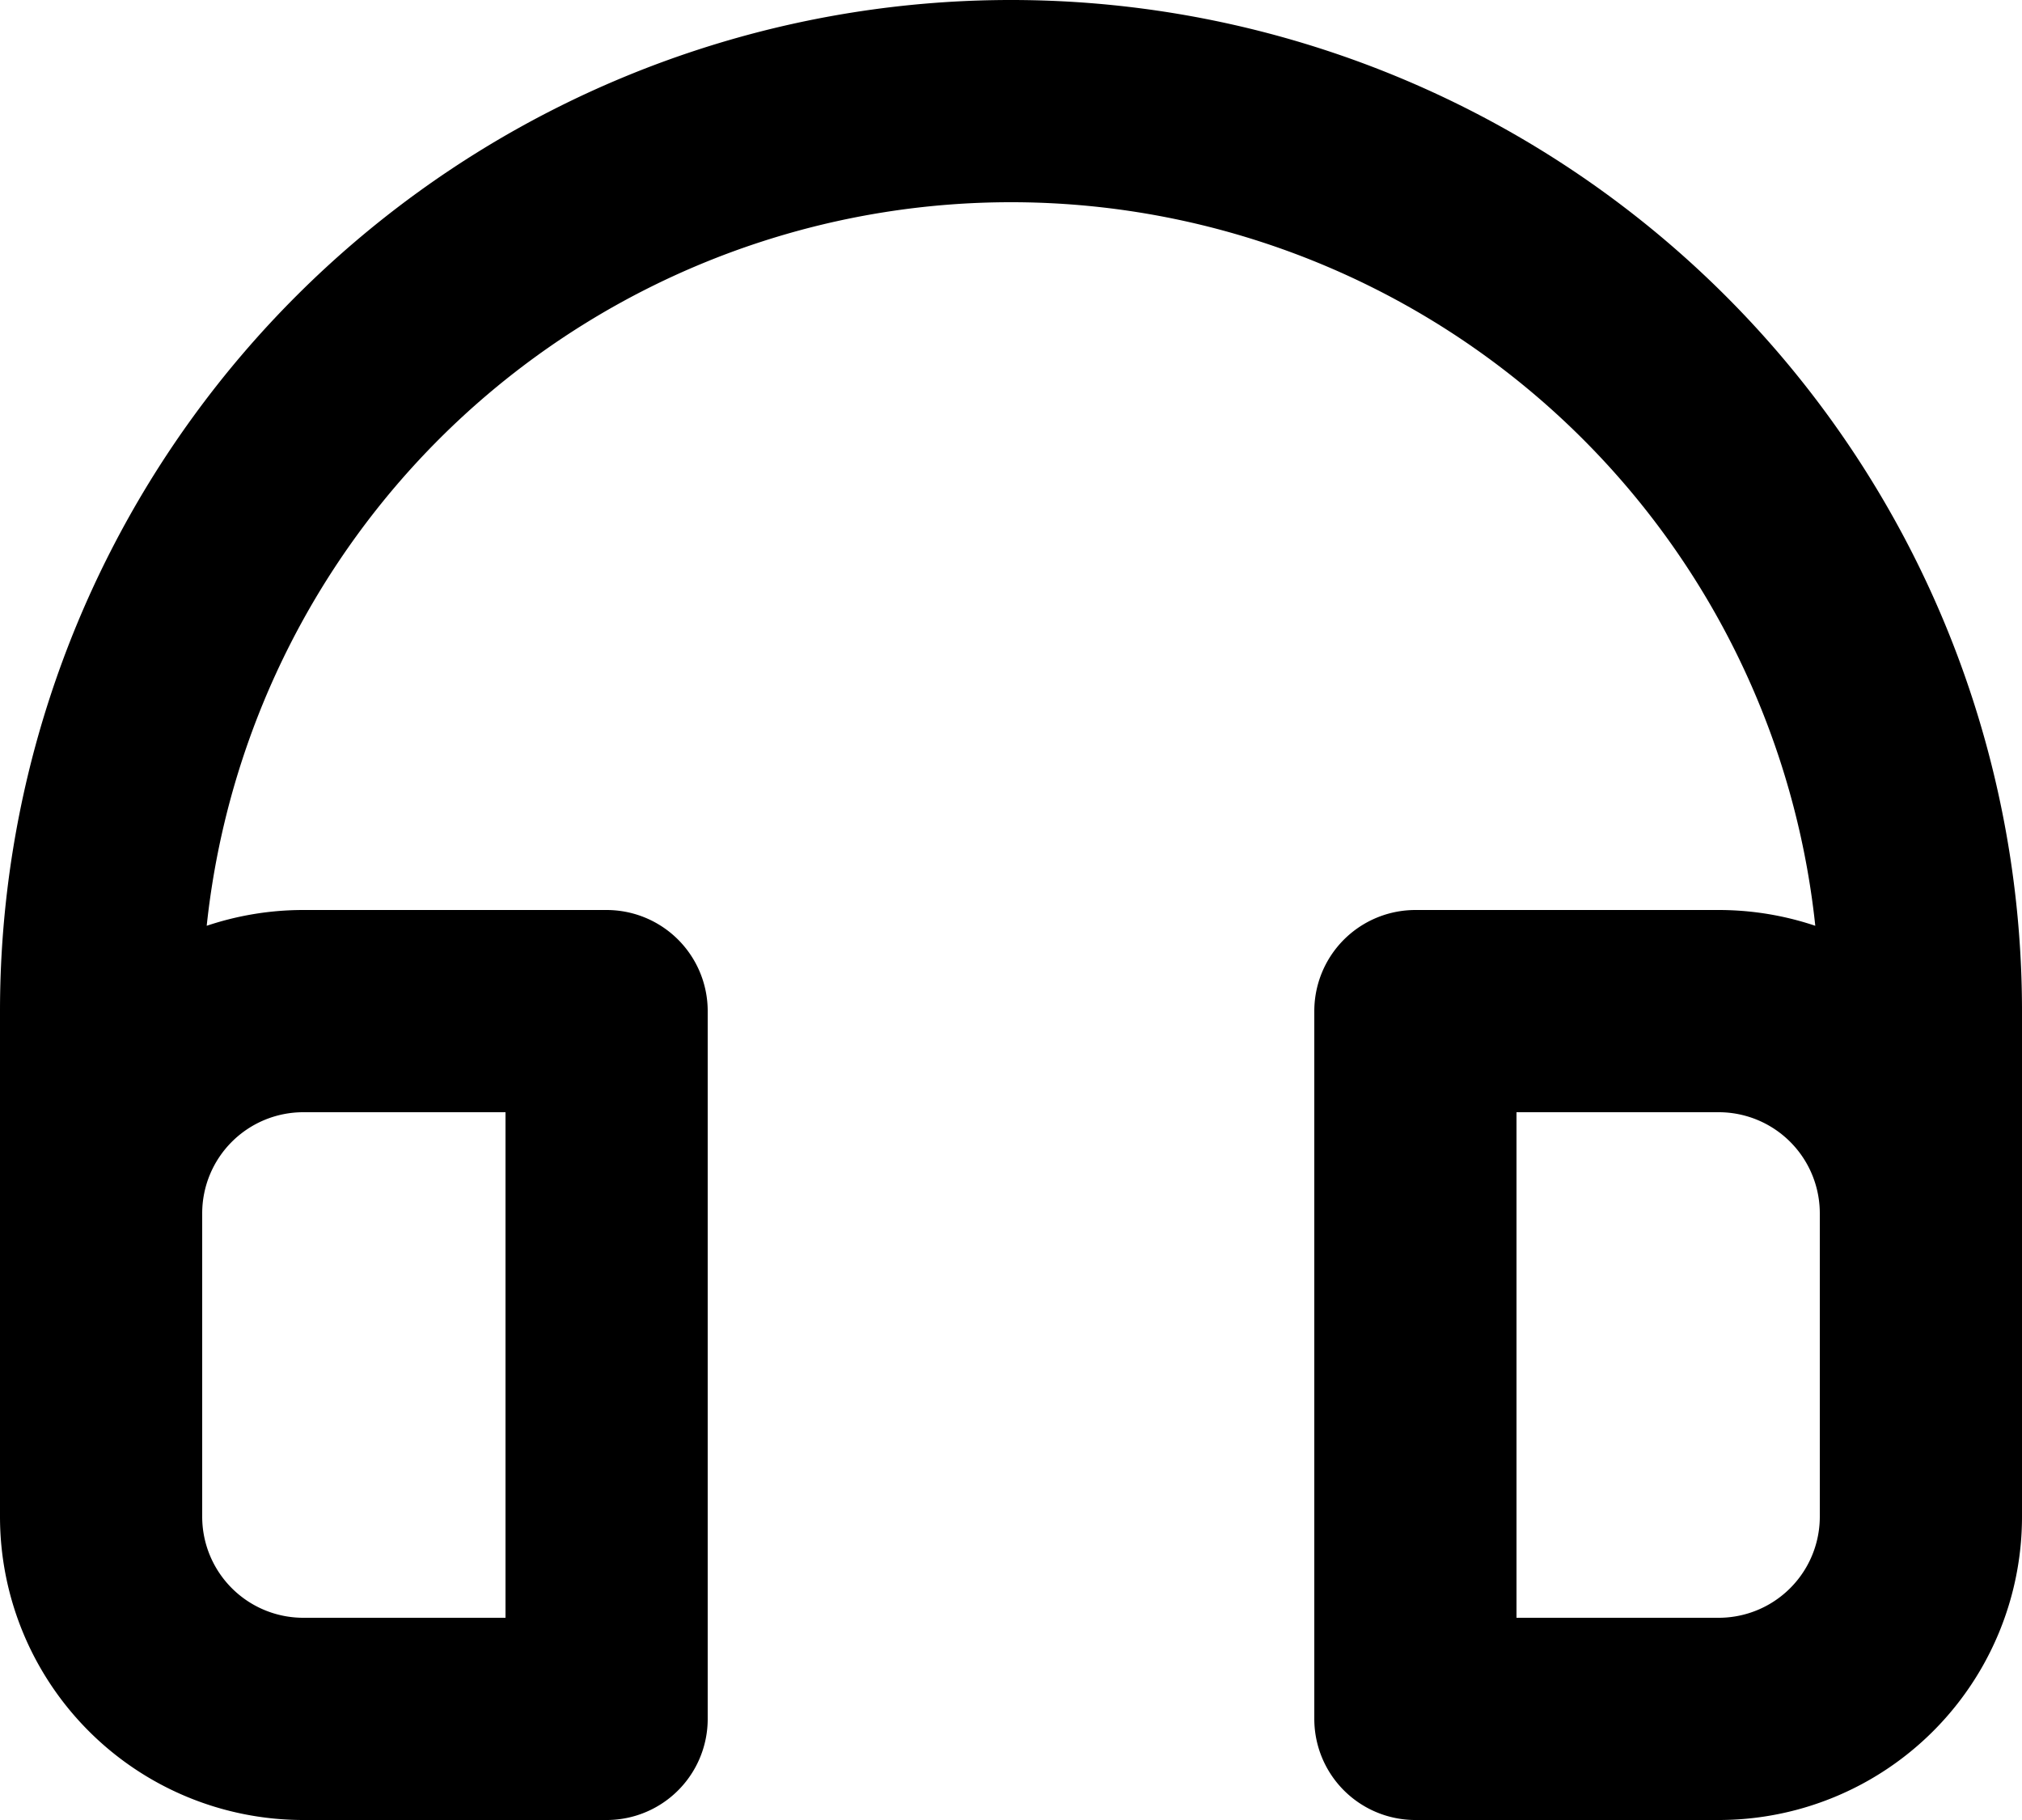 <svg xmlns="http://www.w3.org/2000/svg" fill="none" viewBox="0 0 20 18">
  <path stroke="currentColor" stroke-linecap="round" stroke-linejoin="round" stroke-width="2" d="M19 13v-3a9 9 0 1 0-18 0v3m2-3h3v7H3a2 2 0 0 1-2-2v-3a2 2 0 0 1 2-2Zm11 0h3a2 2 0 0 1 2 2v3a2 2 0 0 1-2 2h-3v-7Z"/>
</svg>
